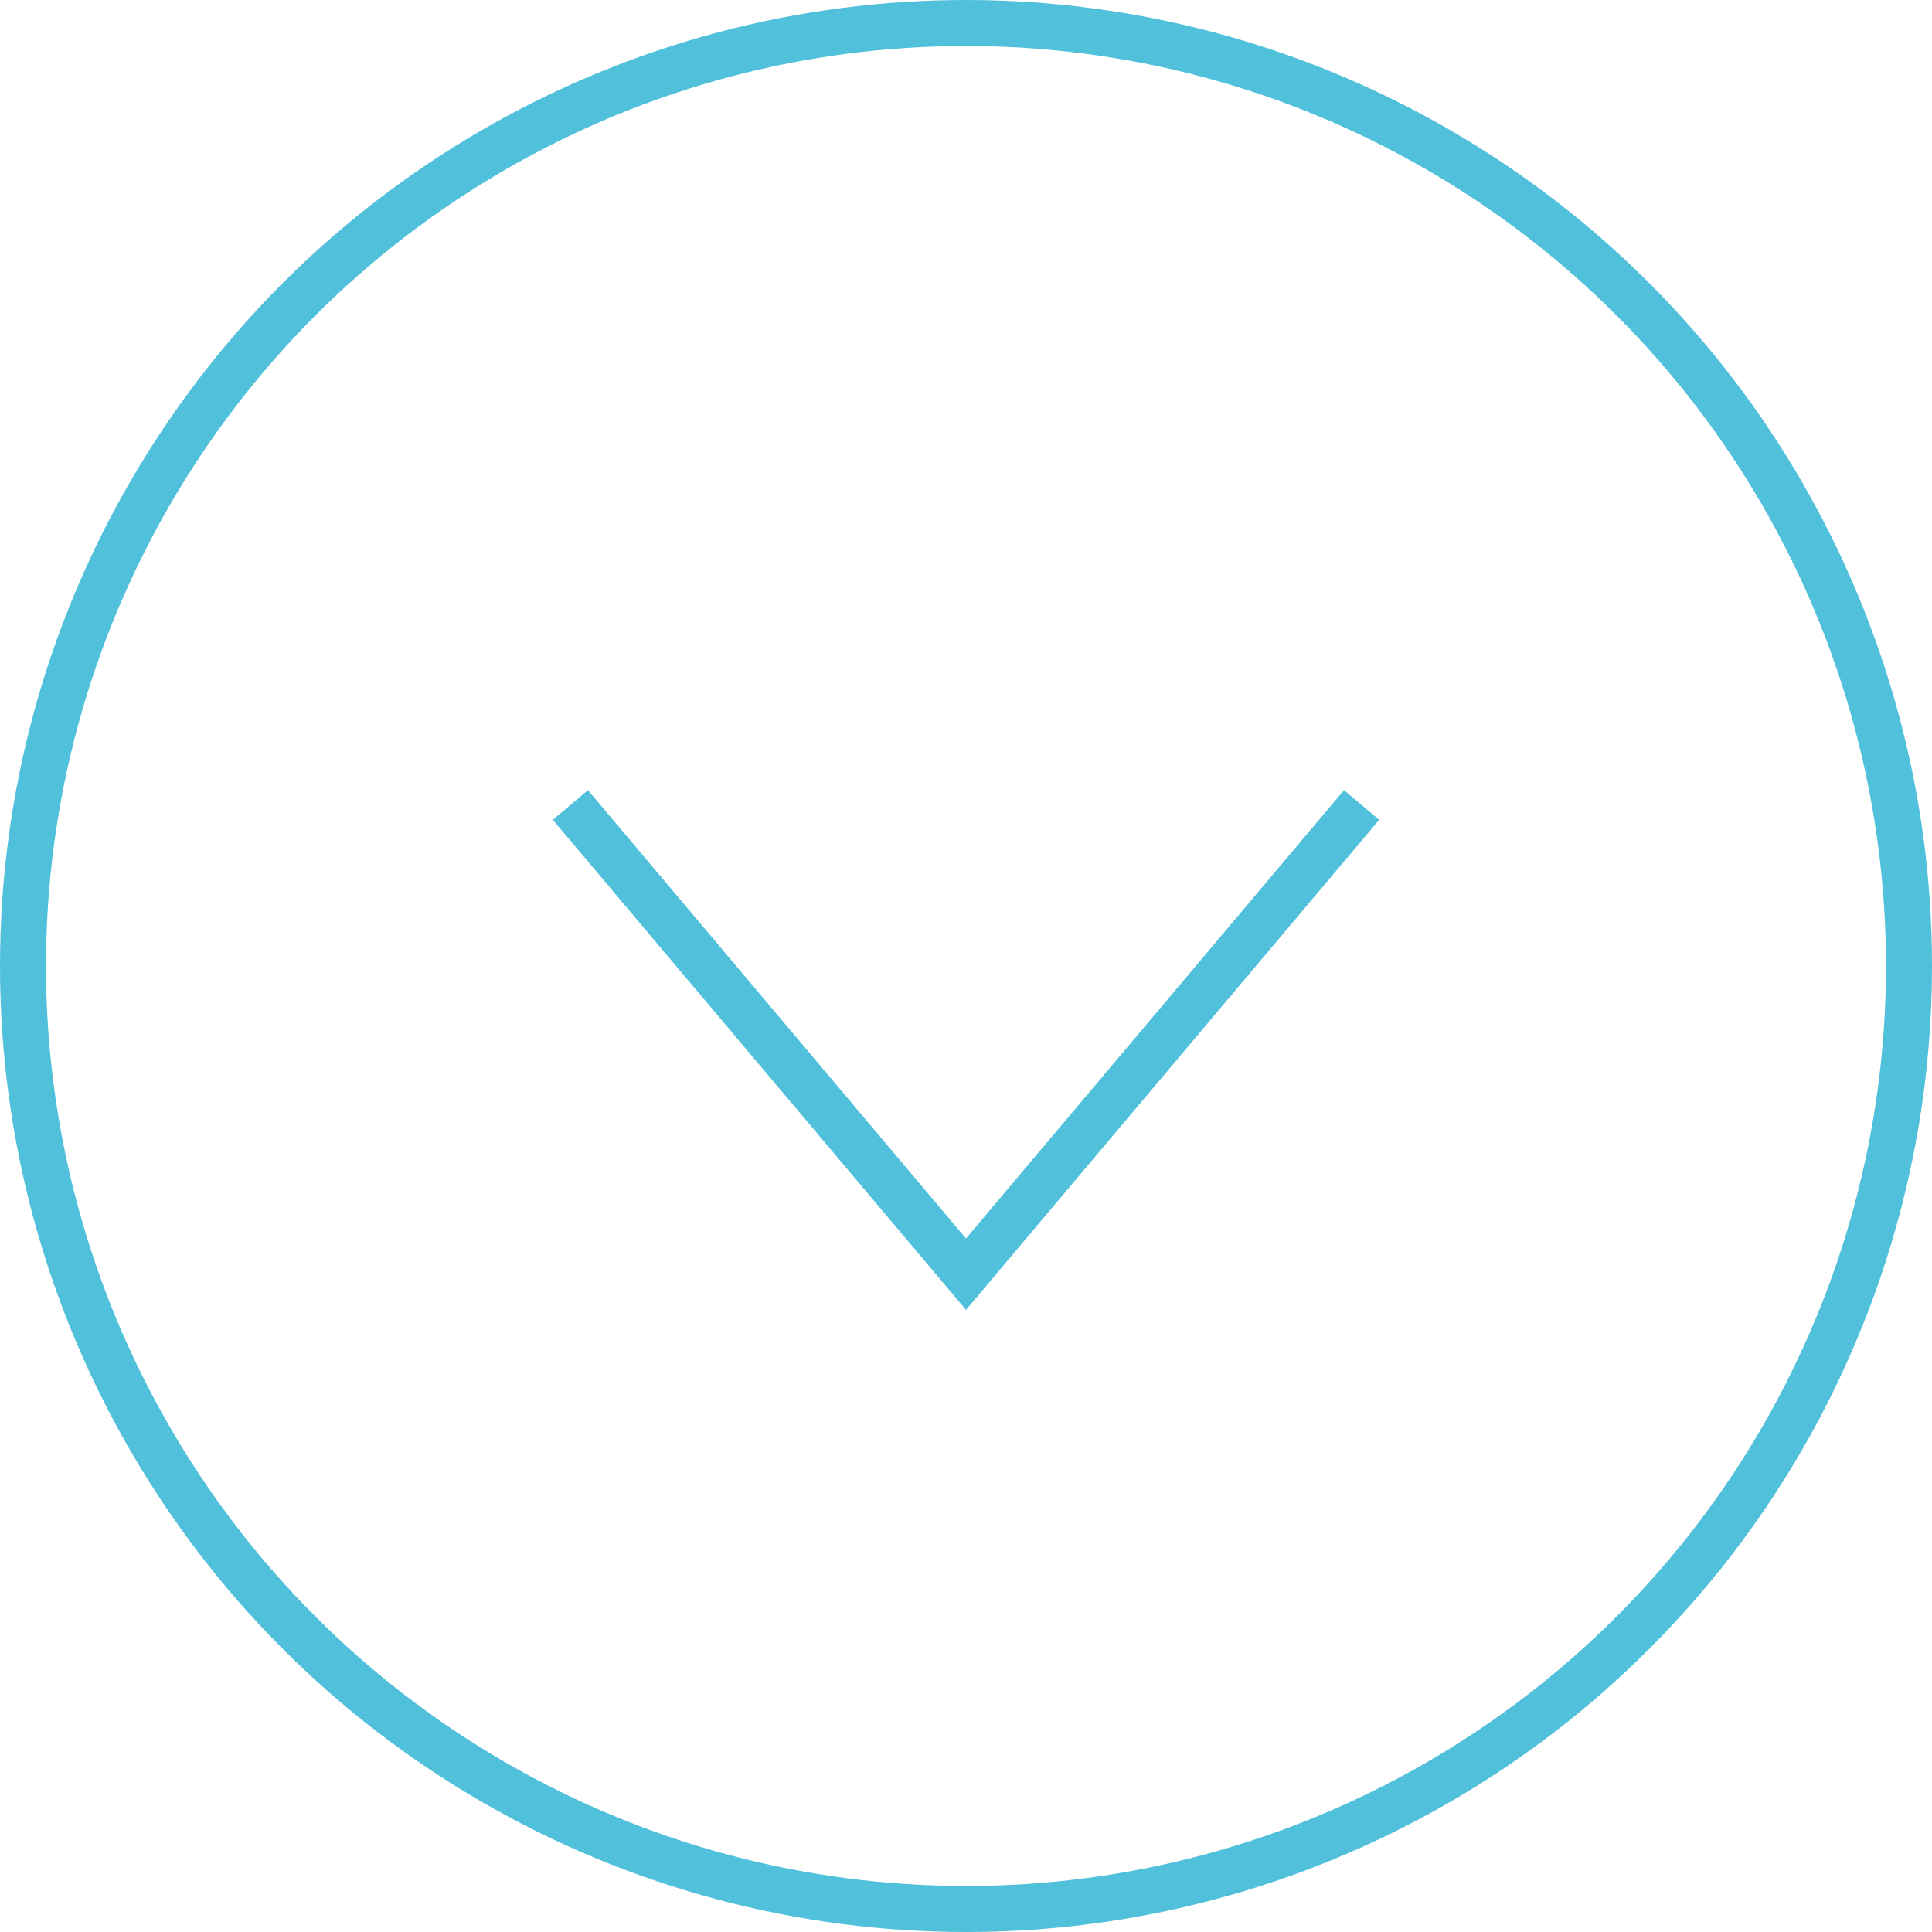 <?xml version="1.0" encoding="utf-8"?>
<!-- Generator: Adobe Illustrator 23.0.4, SVG Export Plug-In . SVG Version: 6.00 Build 0)  -->
<svg version="1.1" id="Layer_1" xmlns="http://www.w3.org/2000/svg" xmlns:xlink="http://www.w3.org/1999/xlink" x="0px" y="0px"
	 viewBox="0 0 42 42" style="enable-background:new 0 0 42 42;" xml:space="preserve">
<style type="text/css">
	.st0{fill:none;stroke:#51C0DB;stroke-miterlimit:10;}
</style>
<g>
	<circle class="st0" cx="21" cy="21" r="20.5"/>
	<polyline class="st0" points="12.4,17.5 21,27.7 29.6,17.5 	"/>
</g>
</svg>

